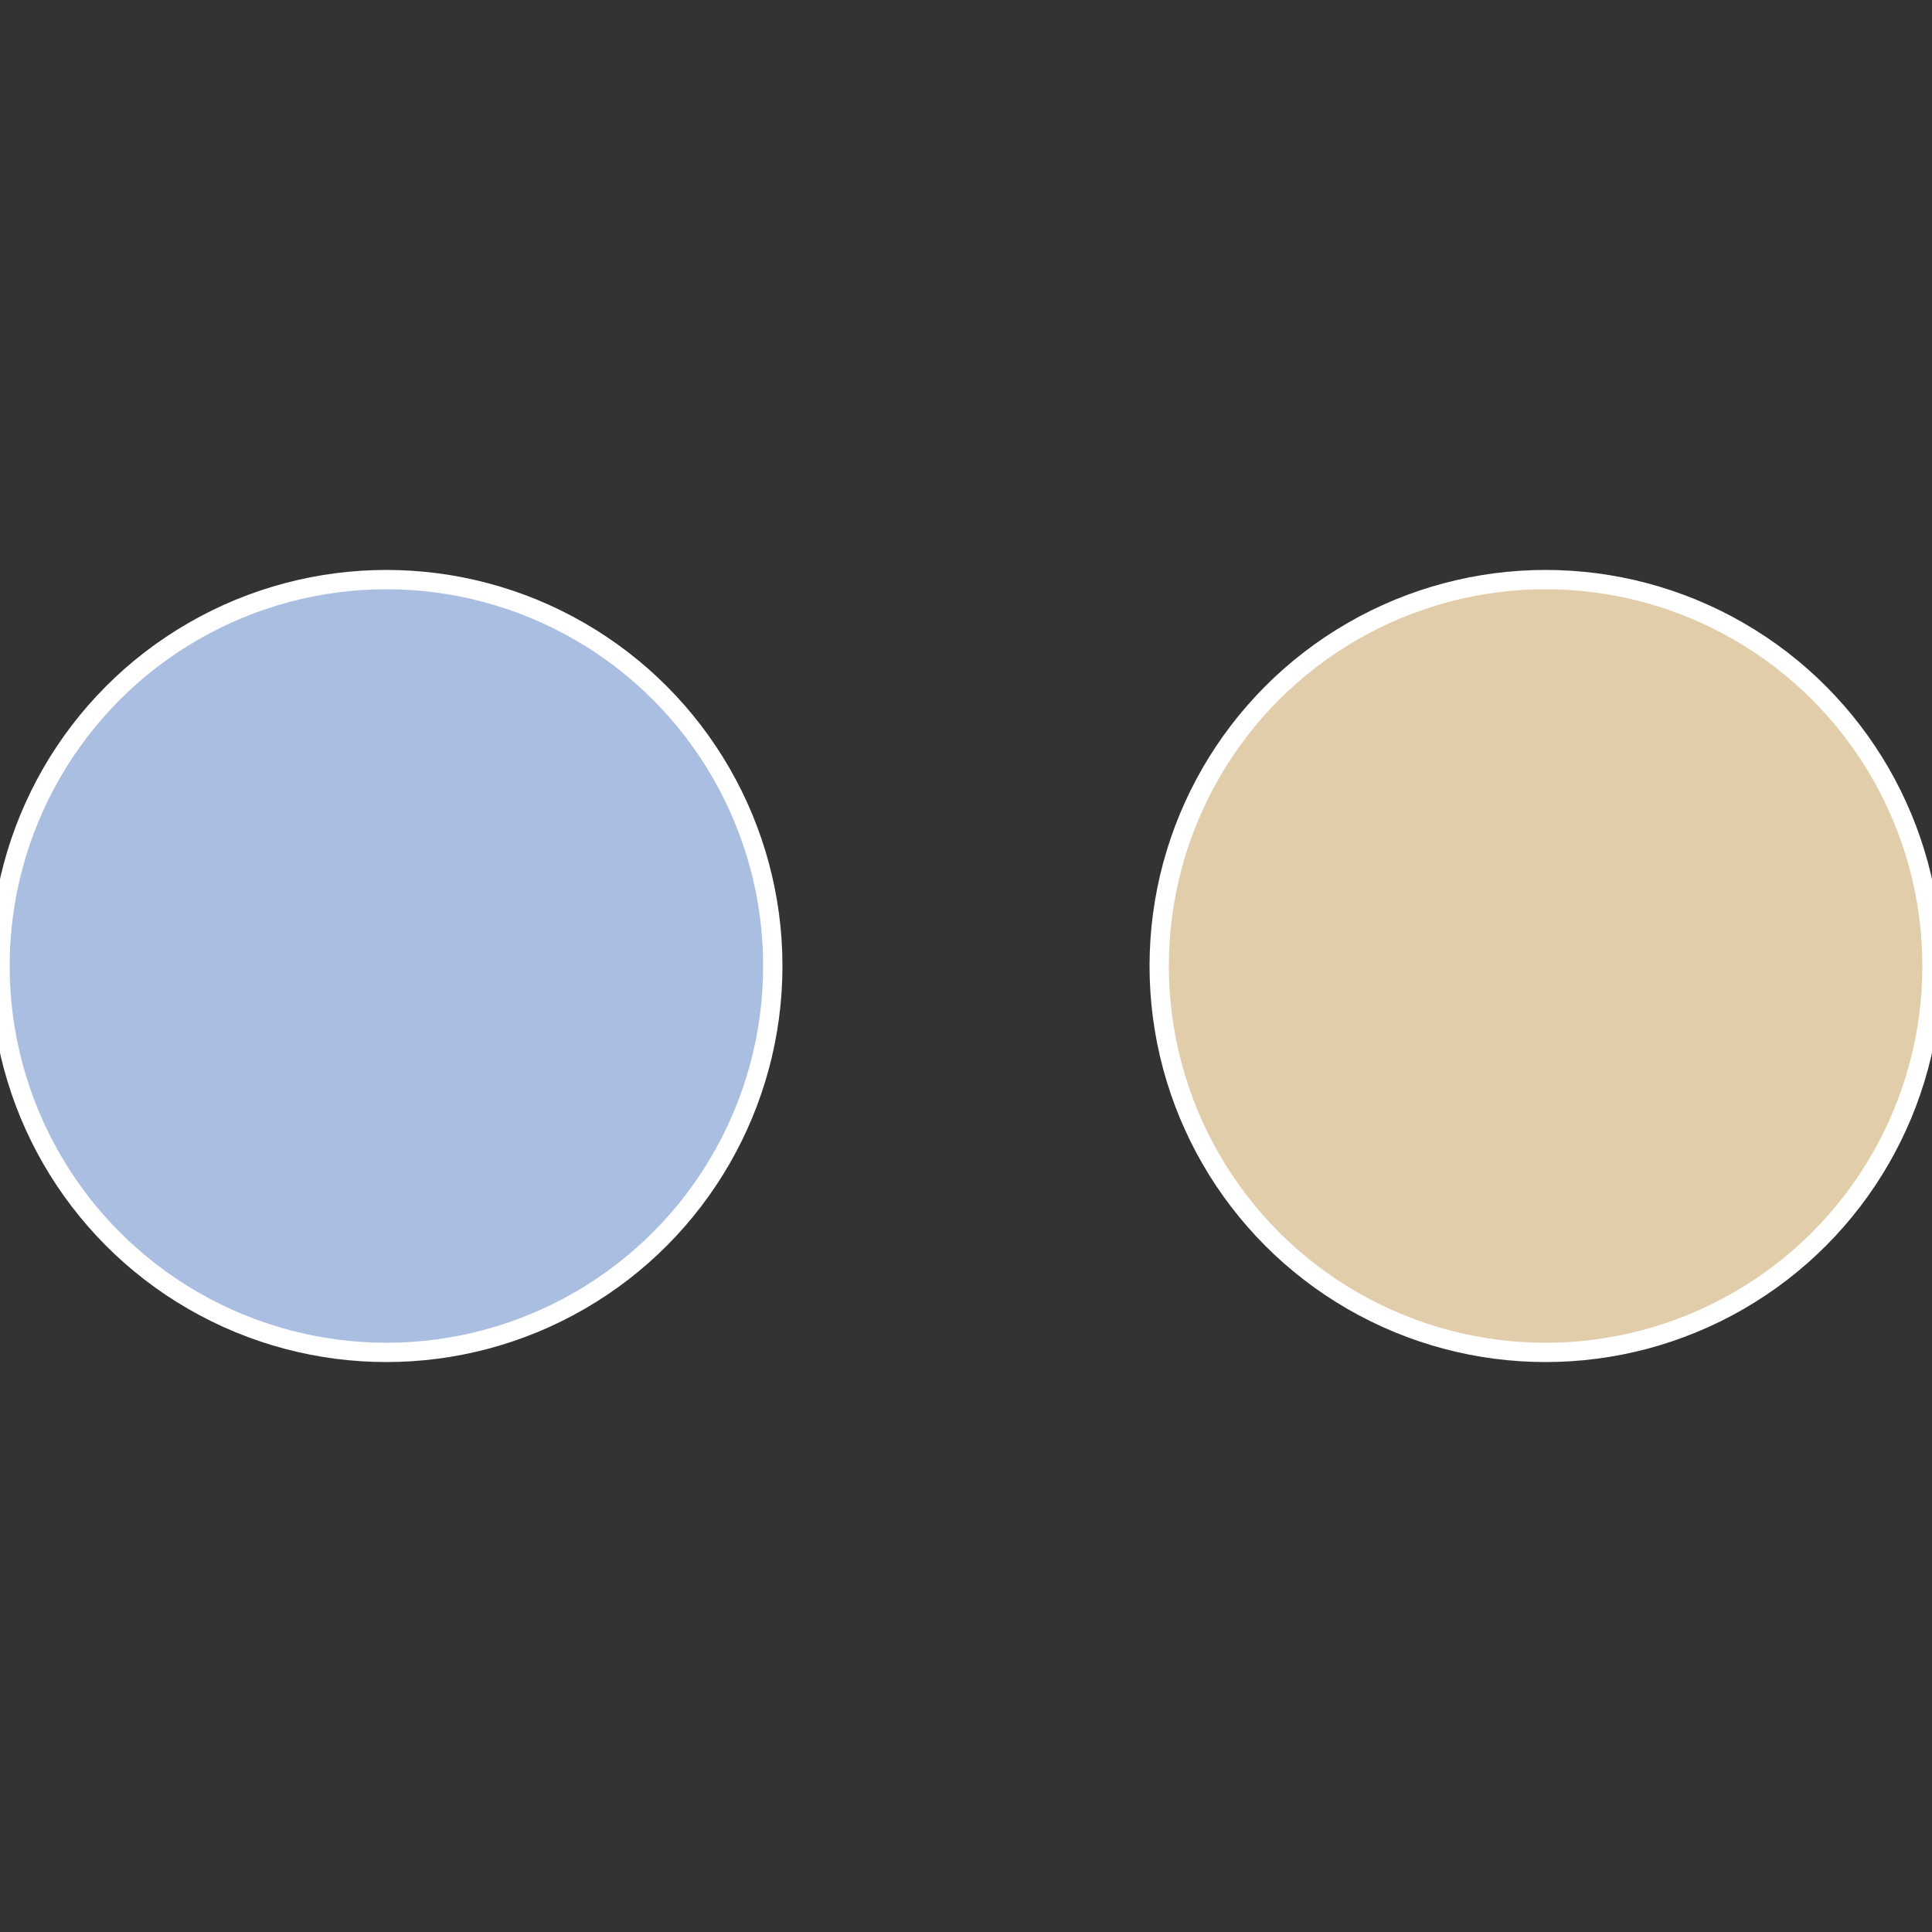 <?xml version="1.0" standalone="no"?>
<svg width="500" height="500" viewBox="-1 -1 2 2" xmlns="http://www.w3.org/2000/svg">
 
                <rect x="-1" y="-1" width="2" height="2" fill="#333333" stroke="none"/>
 
                <circle cx="0.6" cy="0" r="0.4" fill="#e1cda9" stroke="#fff" stroke-width="1%" />
             
                <circle cx="-0.6" cy="7.3478807948841E-17" r="0.4" fill="#a9bee1" stroke="#fff" stroke-width="1%" />
            </svg>
